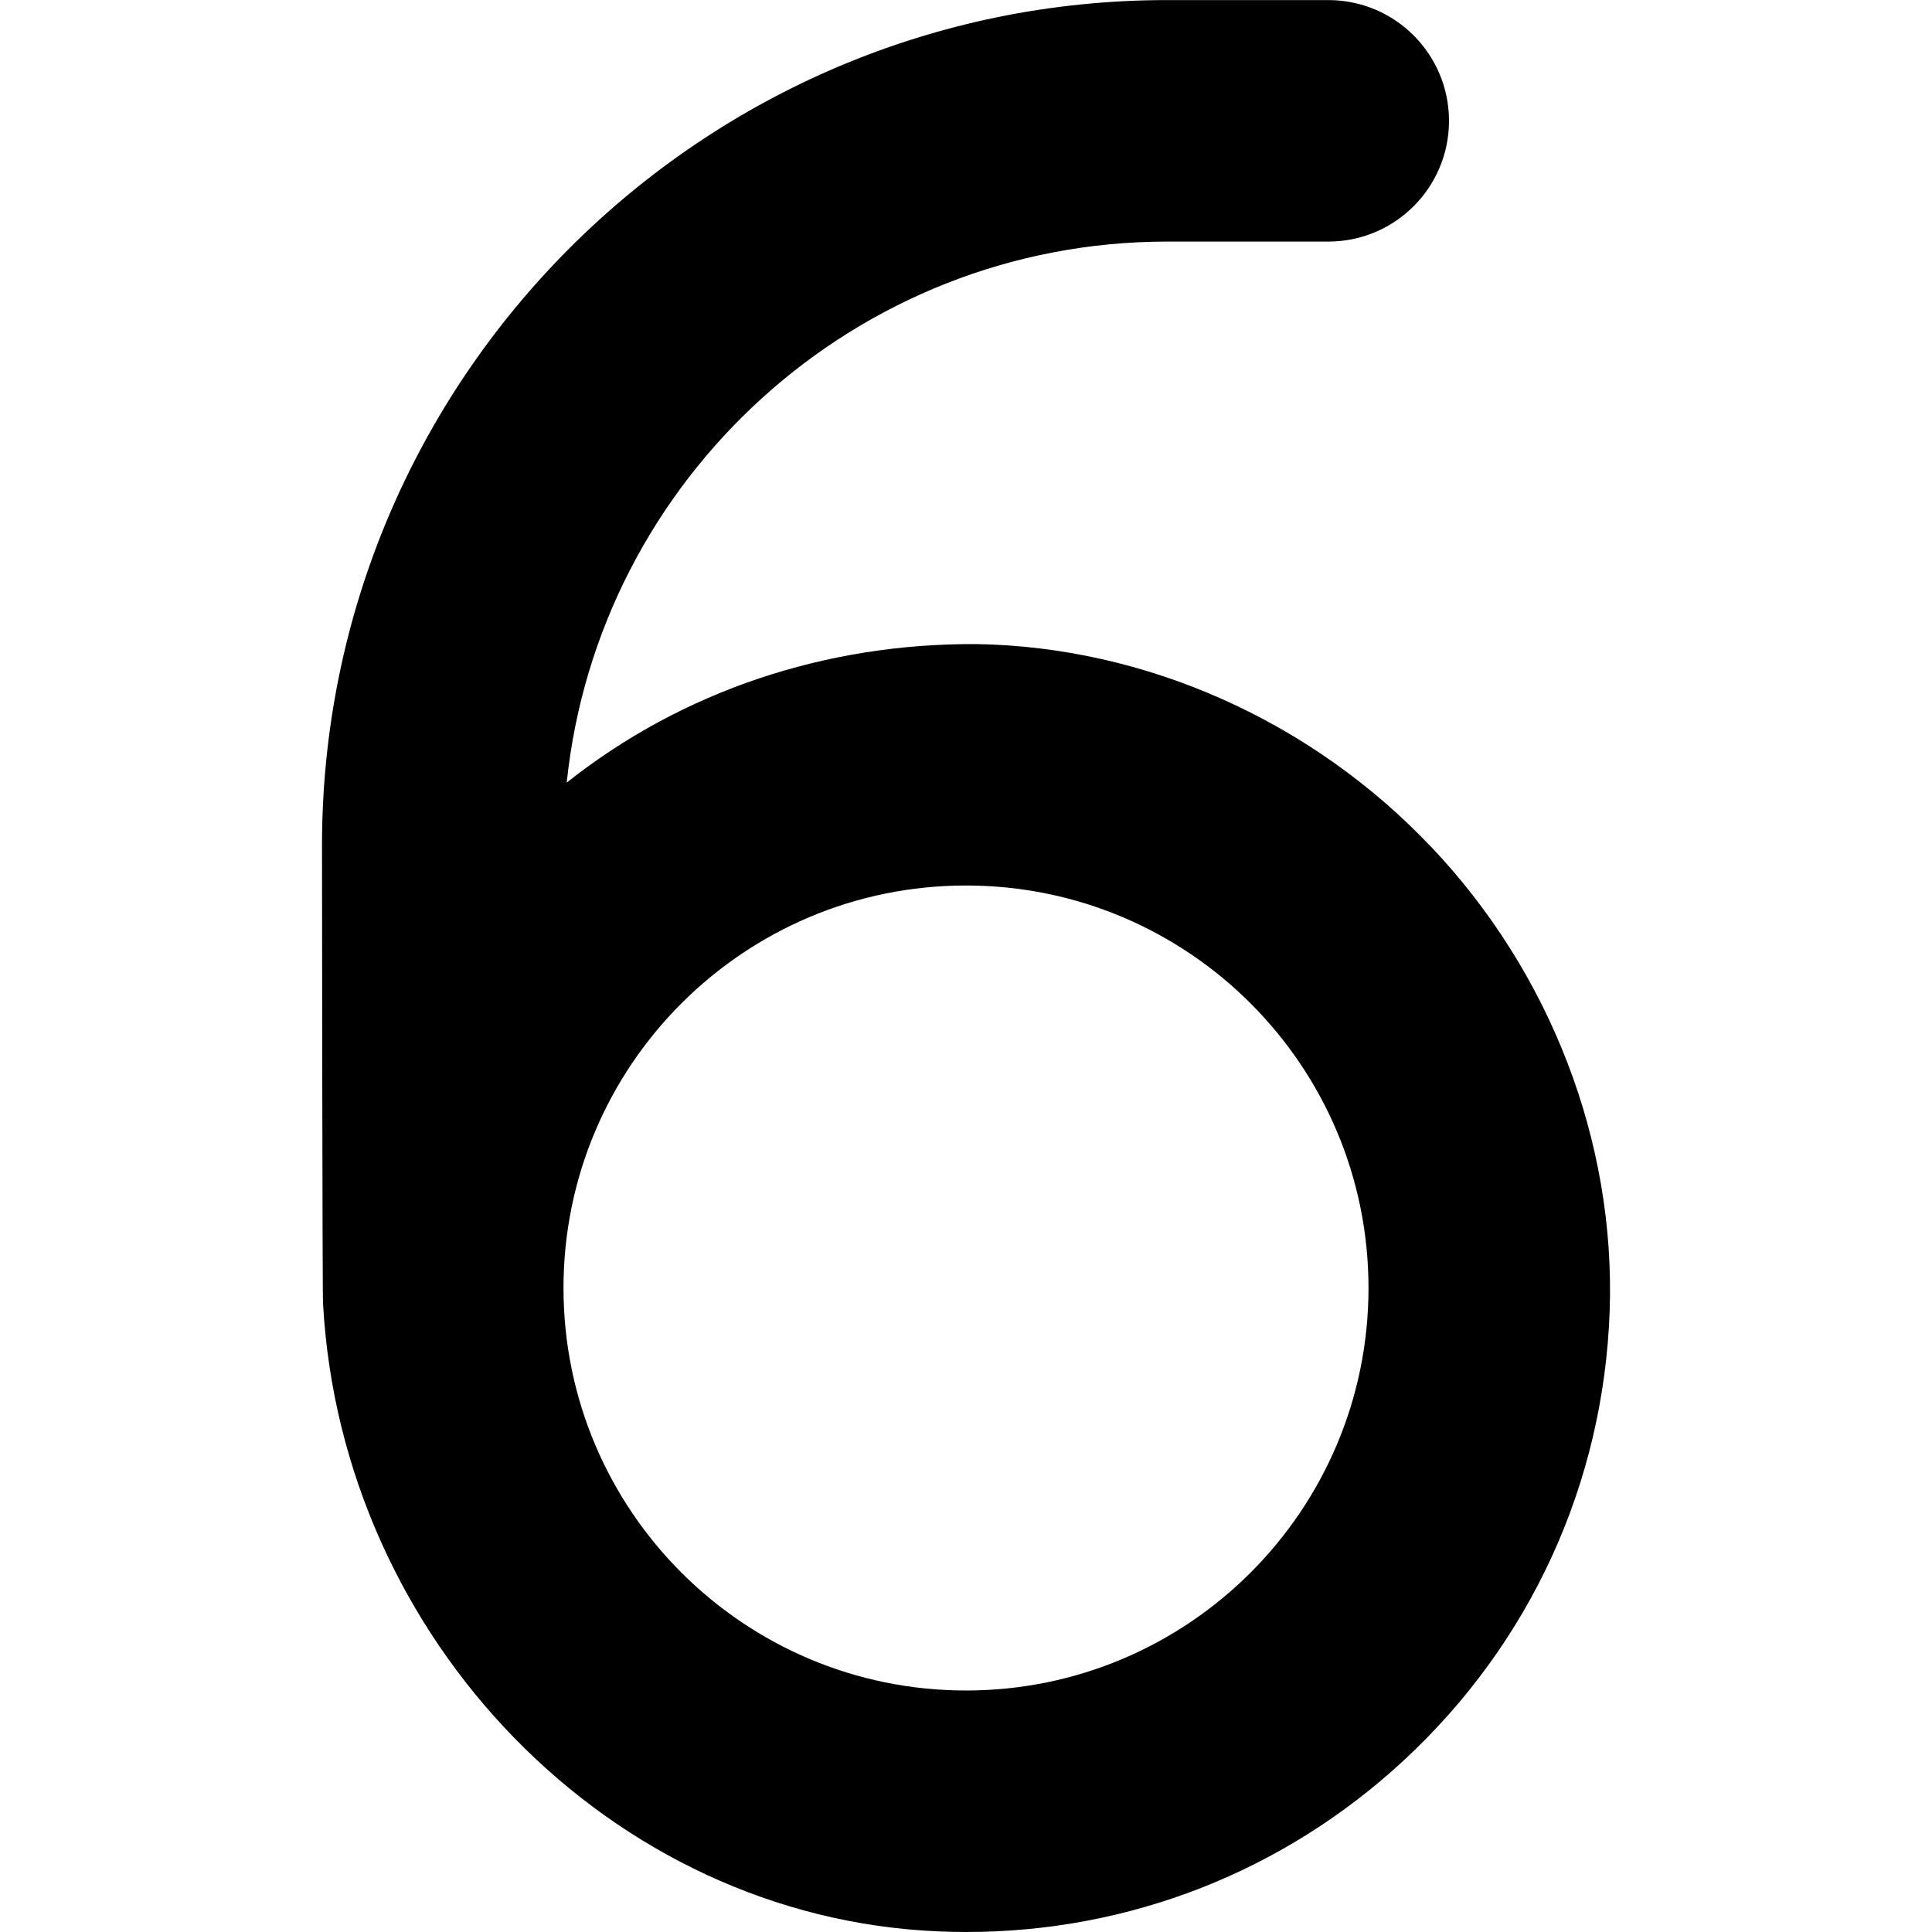 <?xml version="1.0" encoding="UTF-8"?>
<svg xmlns="http://www.w3.org/2000/svg" id="Layer_1" data-name="Layer 1" viewBox="0 0 24 24" width="512" height="512"><path d="M17.771,10.513c-1.484-1.562-3.541-2.478-5.641-2.512-1.862-.011-3.647,.576-5.09,1.721,.391-3.771,3.587-6.721,7.46-6.721h2c.829,0,1.5-.671,1.5-1.5s-.671-1.5-1.5-1.5h-2C8.71,0,4,4.71,4,10.5c0,0,.004,5.631,.013,5.695,.229,4.169,3.567,7.623,7.637,7.797,.118,.005,.236,.008,.354,.008,2.022,0,3.938-.748,5.429-2.127,1.578-1.46,2.488-3.445,2.563-5.59,.073-2.103-.737-4.206-2.224-5.77Zm-5.771,10.487c-2.761,0-5-2.239-5-5s2.239-5,5-5,5,2.239,5,5-2.239,5-5,5Z"/></svg>
